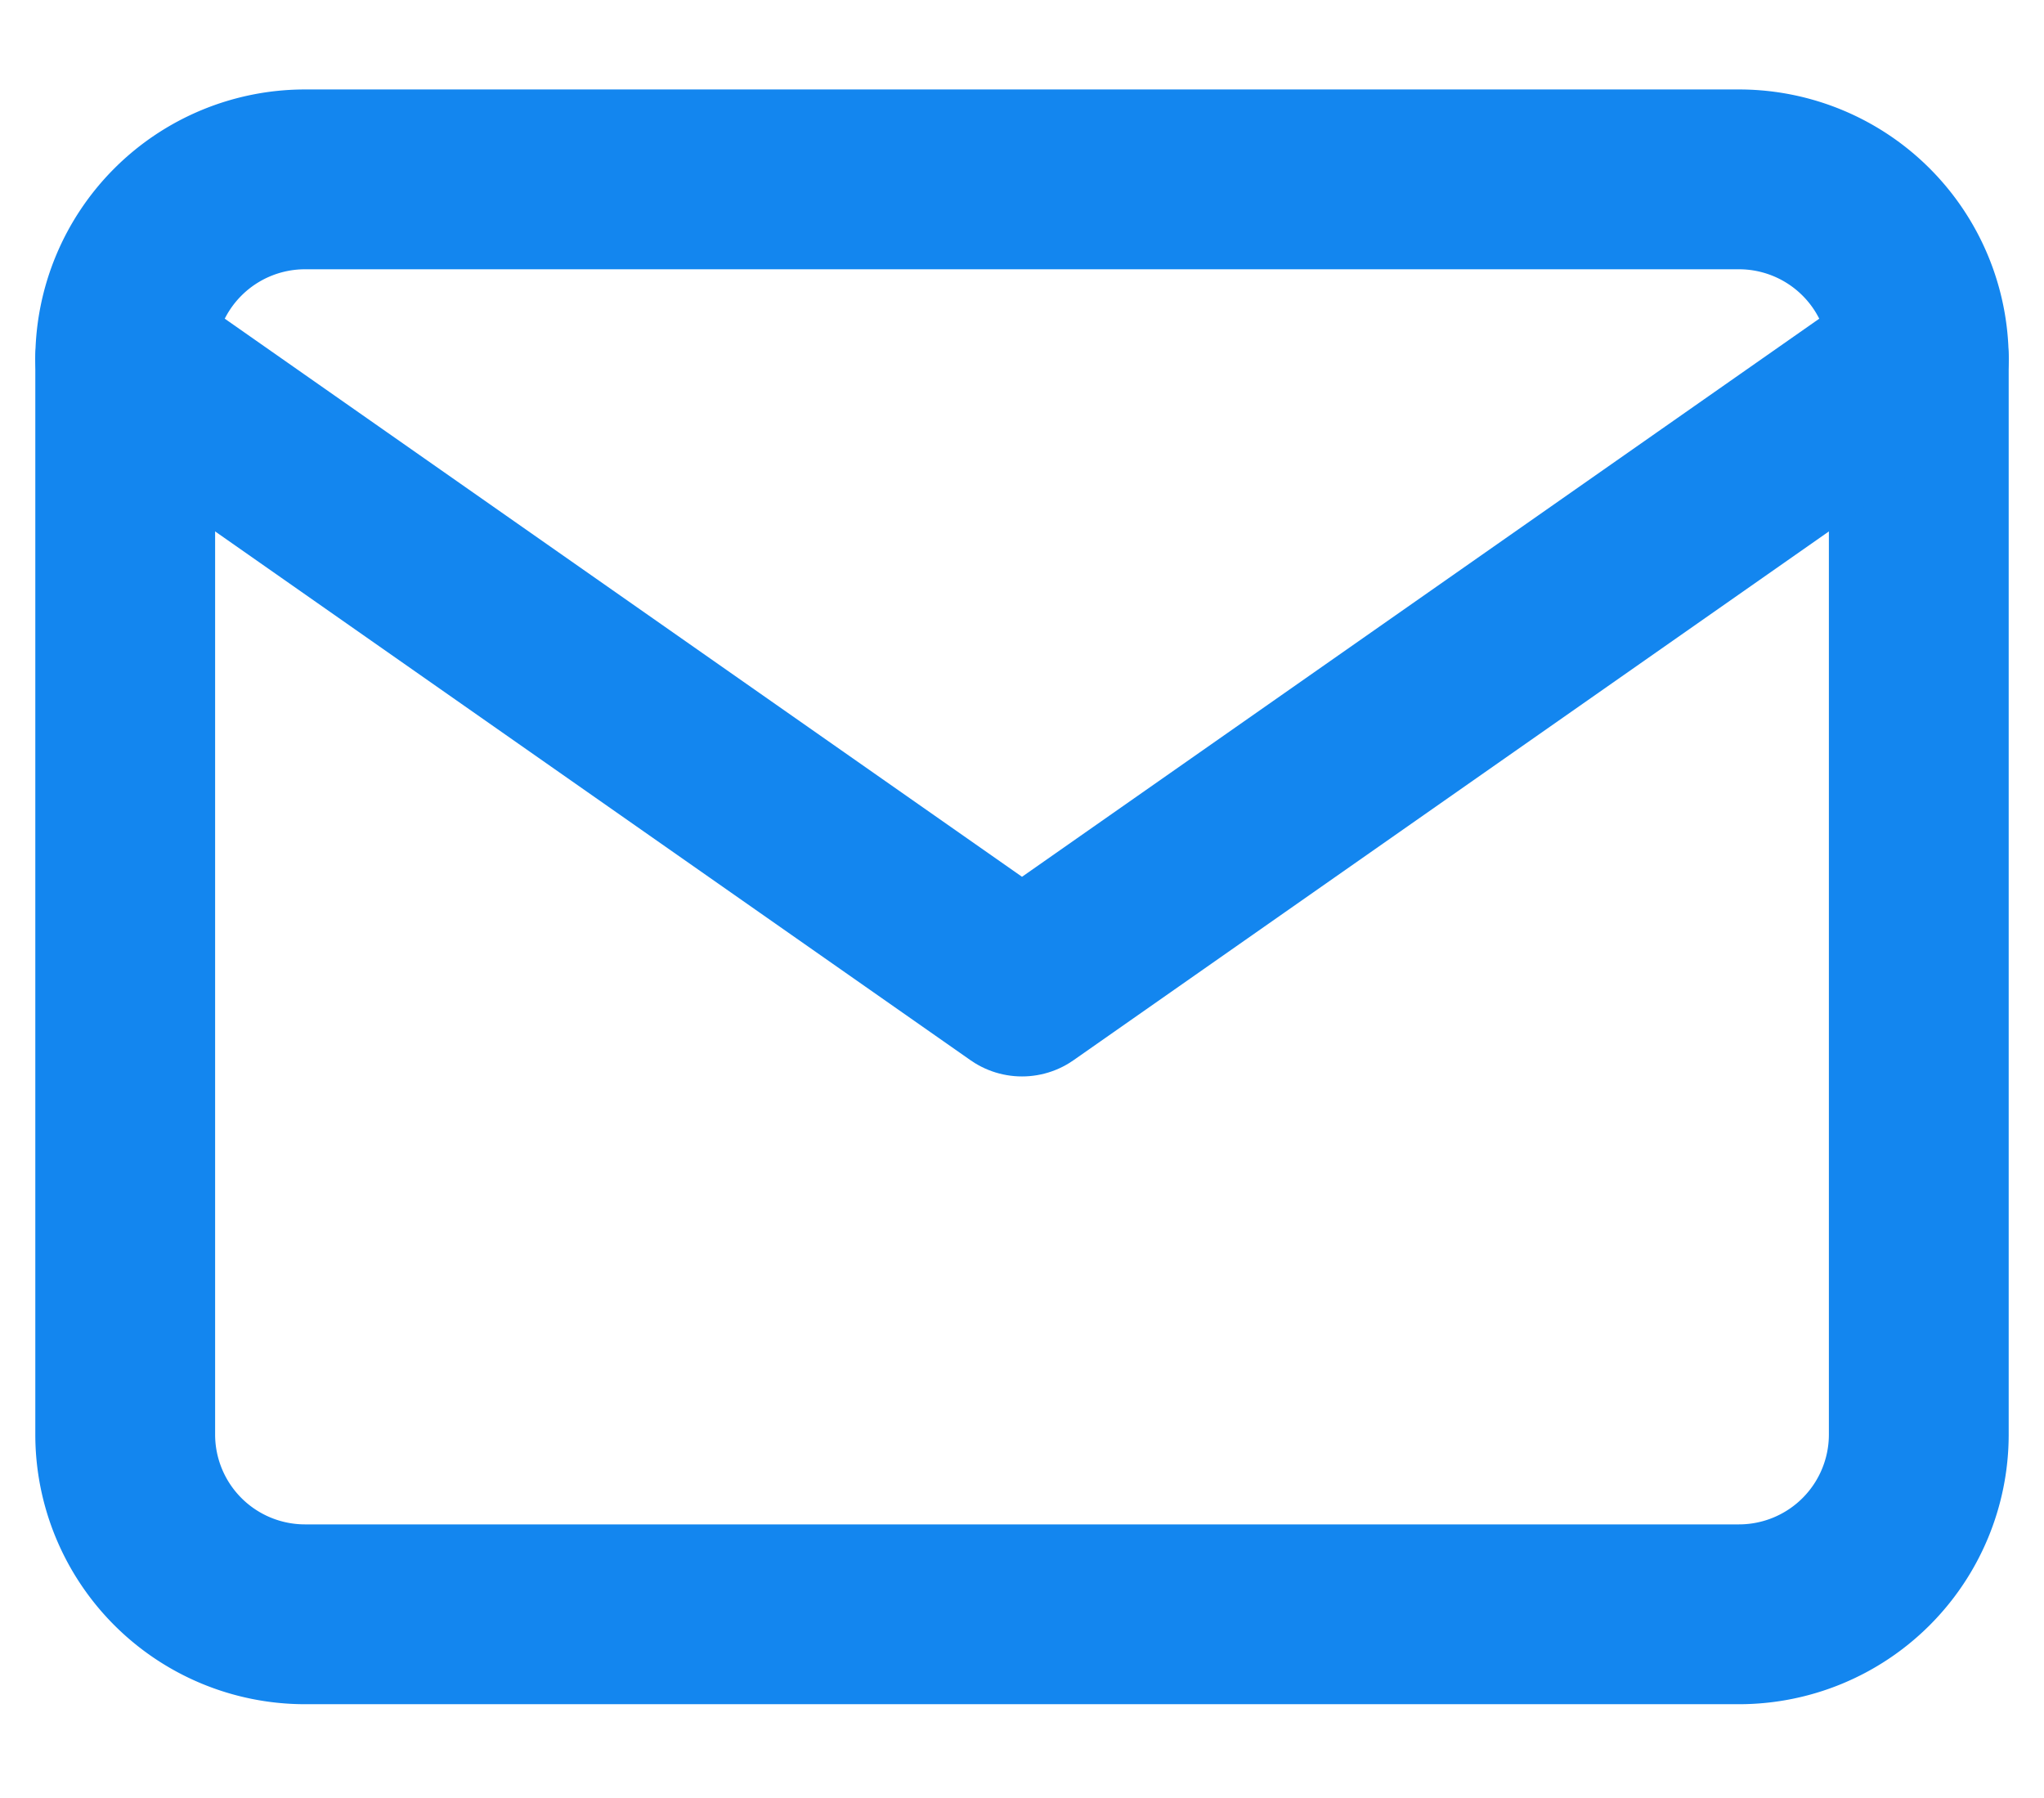 <svg xmlns="http://www.w3.org/2000/svg" width="90.941" height="80" viewBox="0 0 90.941 80">
  <g id="Icon" transform="translate(5.571)">
    <rect id="Area" width="80" height="80" fill="#fcfcfc" opacity="0"/>
    <g id="Icon-2" data-name="Icon" transform="translate(0 7.98)">
      <path id="c05019cb-2b6f-4098-be83-6e052ae4ff36" d="M9.98,4H73.819a8,8,0,0,1,7.98,7.98V59.859a8,8,0,0,1-7.98,7.98H9.98A8,8,0,0,1,2,59.859V11.98A8,8,0,0,1,9.98,4Z" transform="translate(-2 -4)" fill="none" stroke="#1386ef" stroke-linecap="round" stroke-linejoin="round" stroke-width="8"/>
      <path id="_55311d7d-0db3-4471-b6a1-65f2133d7c0e" data-name="55311d7d-0db3-4471-b6a1-65f2133d7c0e" d="M81.8,6,41.9,33.93,2,6" transform="translate(-2 1.98)" fill="none" stroke="#1386ef" stroke-linecap="round" stroke-linejoin="round" stroke-width="8"/>
    </g>
  </g>
</svg>
